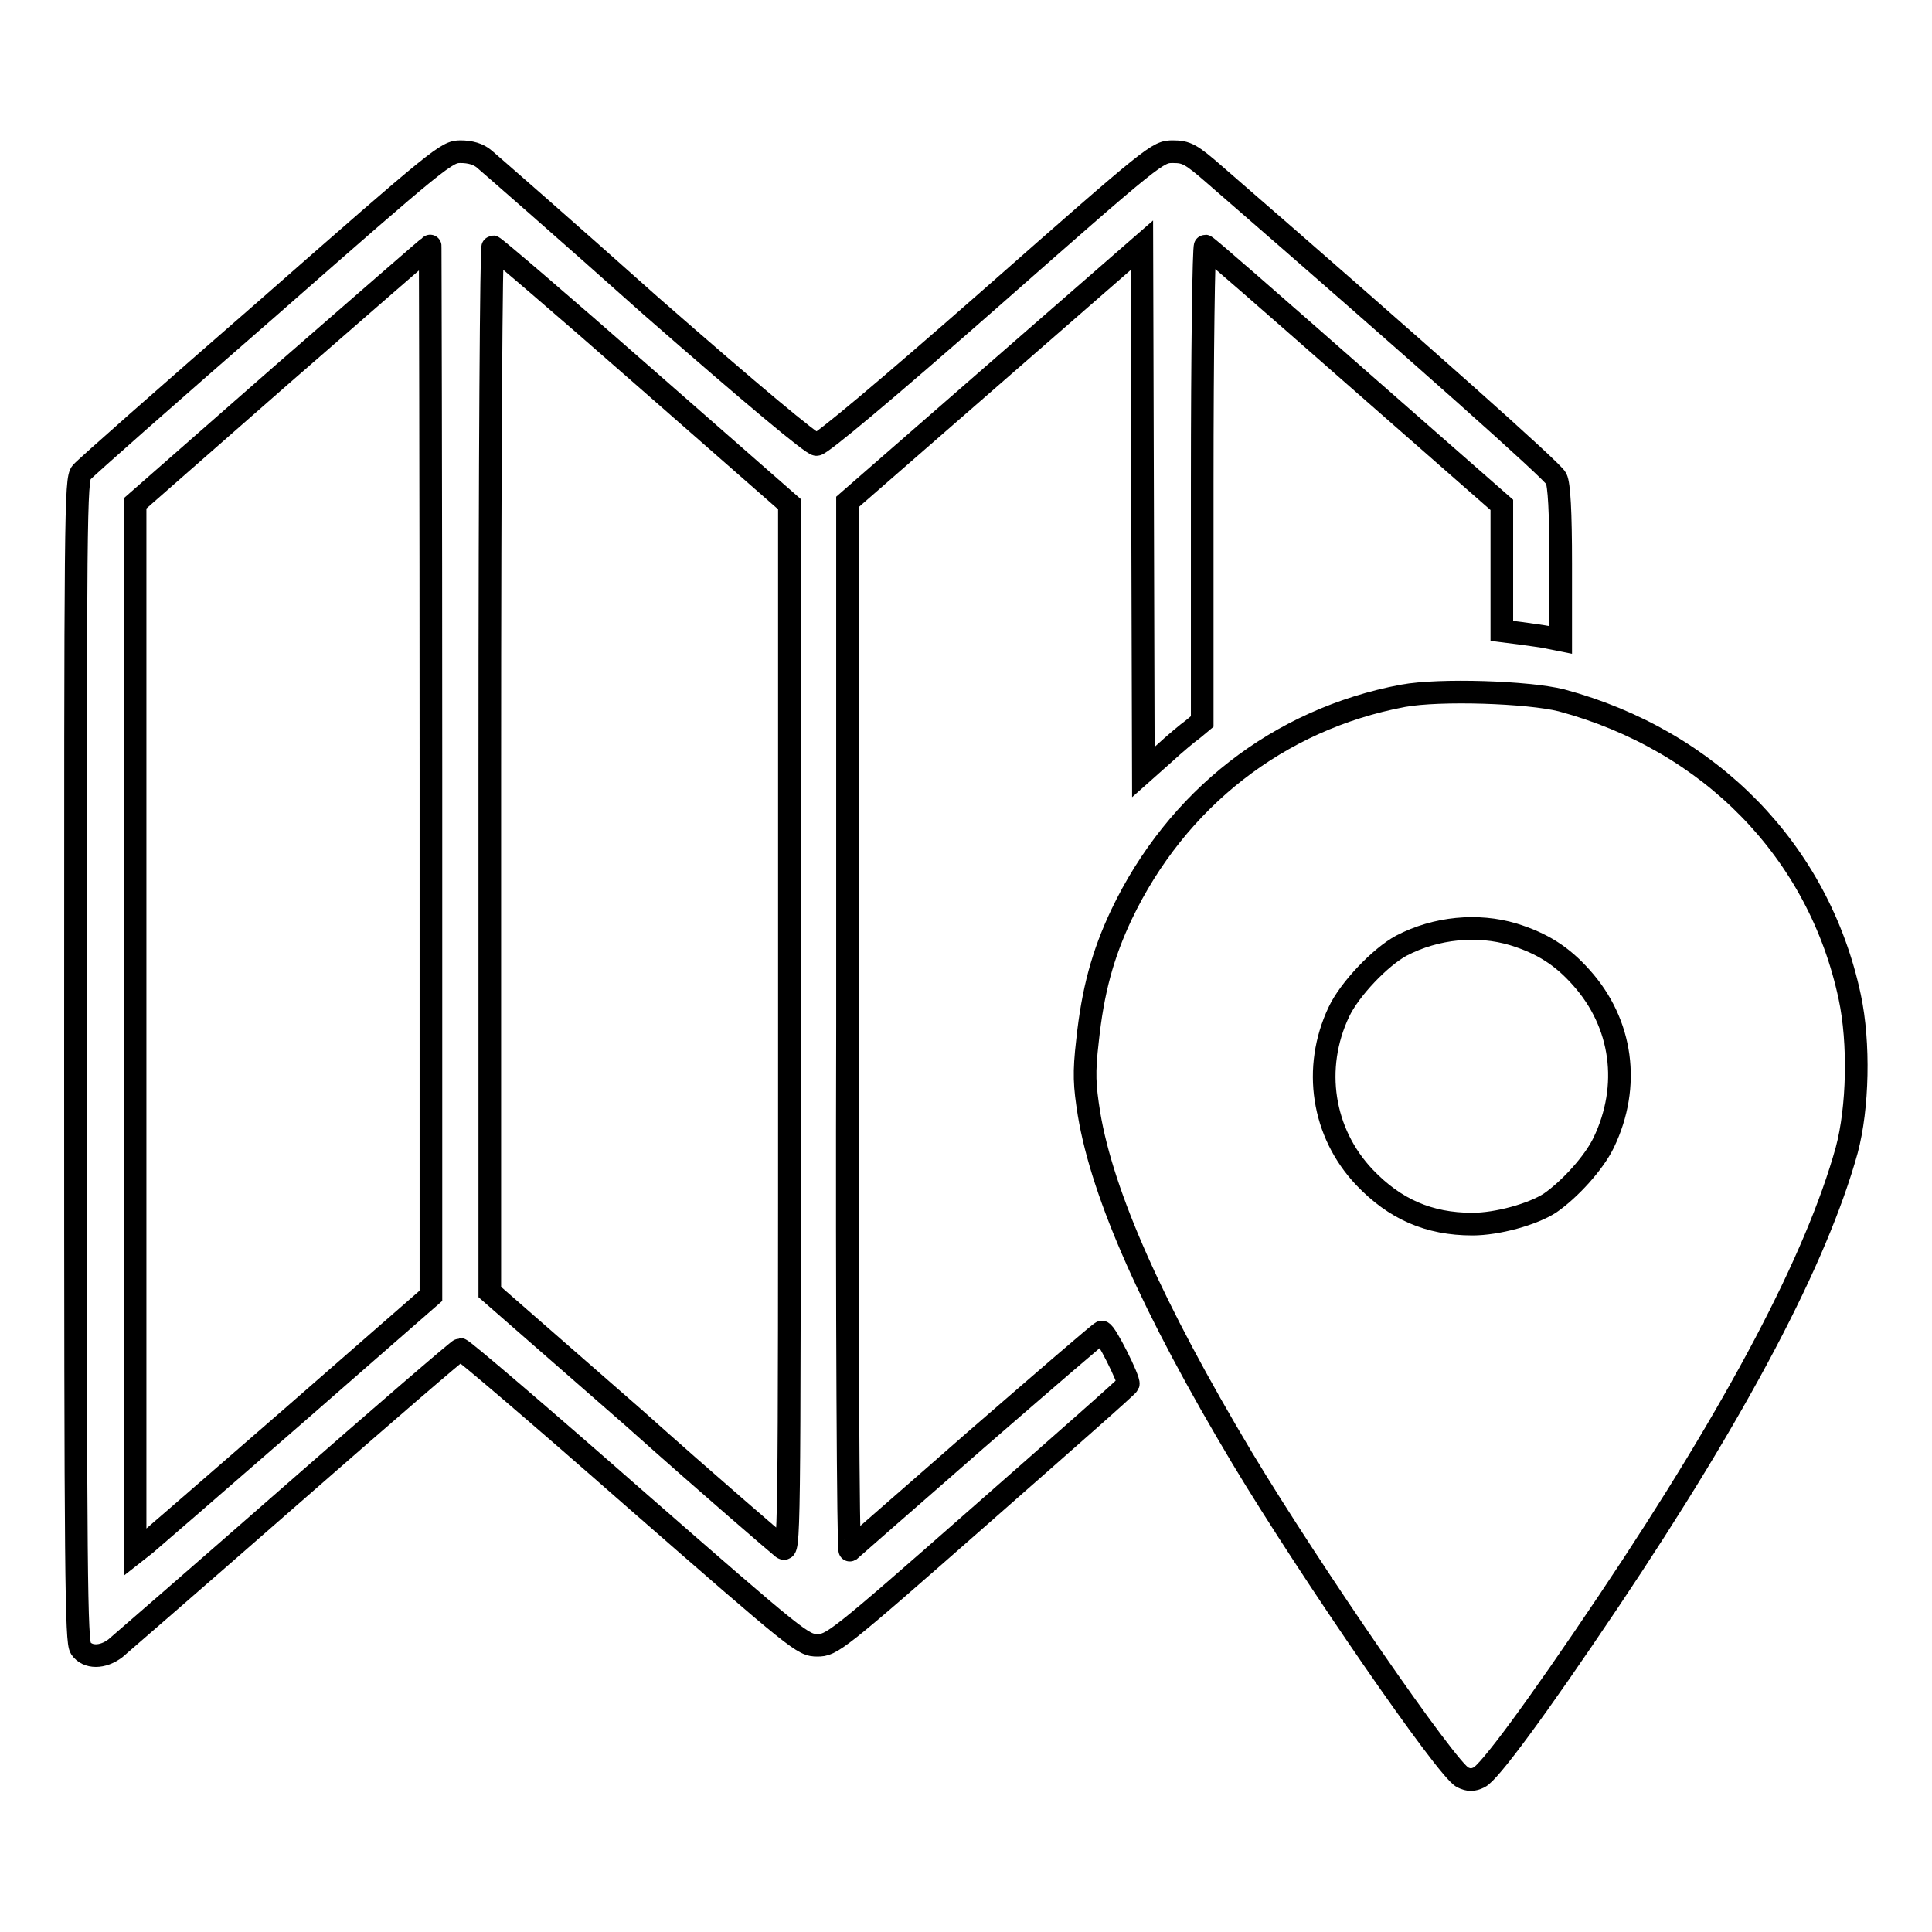 <?xml version="1.0" encoding="utf-8"?>
<!-- Svg Vector Icons : http://www.onlinewebfonts.com/icon -->
<!DOCTYPE svg PUBLIC "-//W3C//DTD SVG 1.1//EN" "http://www.w3.org/Graphics/SVG/1.1/DTD/svg11.dtd">
<svg version="1.1" xmlns="http://www.w3.org/2000/svg" xmlns:xlink="http://www.w3.org/1999/xlink" x="0px" y="0px" viewBox="0 0 256 256" enable-background="new 0 0 256 256" xml:space="preserve">
<g><g><g><path stroke-width="3" fill-opacity="0" stroke="#000000"  d="M35.4,40.9C22.3,52.3,11.2,62.1,10.8,62.6C10,63.5,10,67.9,10,140.5c0,68.8,0.1,77,0.7,77.9c0.9,1.3,2.9,1.3,4.6,0c0.7-0.6,11.2-9.7,23.3-20.3c12.1-10.6,22.2-19.3,22.4-19.3c0.3,0,10.6,8.8,22.9,19.6c22.1,19.3,22.5,19.6,24.4,19.6s2.4-0.3,21.5-17.1c10.8-9.5,19.7-17.3,19.7-17.5c0.2-0.5-3-6.9-3.5-6.9c-0.2,0-7.7,6.5-16.7,14.3c-9,7.9-16.5,14.4-16.7,14.6c-0.2,0.1-0.4-31.1-0.3-69.4V66.5l19.5-17l19.5-17l0.1,34.9l0.1,34.9l2.7-2.4c1.4-1.3,3.2-2.8,3.9-3.3l1.2-1V64c0-17.3,0.2-31.5,0.4-31.4c0.2,0,9.1,7.8,19.8,17.2l19.5,17.1v8.4v8.3l2.4,0.3c1.3,0.2,3.1,0.4,3.9,0.6l1.5,0.3V74.7c0-6.9-0.2-10.5-0.6-11.3c-0.5-1-17.2-15.9-45.2-40.2c-3.2-2.8-3.8-3.1-5.6-3.1c-2,0-2.3,0.2-24.1,19.4c-14,12.3-22.5,19.4-23.1,19.4c-0.6,0-8.4-6.5-22-18.4C74.9,30.4,64.9,21.7,64.2,21.1c-0.8-0.7-1.9-1-3.2-1C59.2,20.1,58.4,20.7,35.4,40.9z M57.1,102.1l0,69.6l-18.2,15.9c-10.1,8.8-18.9,16.4-19.6,17l-1.4,1.1v-69.5V66.7l19.5-17.1C48.1,40.3,56.9,32.6,57,32.6C57,32.5,57.1,63.8,57.1,102.1z M85.2,49.8l19.4,17v69.5c0,68.6,0,69.4-0.9,68.8c-0.5-0.4-9.5-8.1-19.8-17.3l-19-16.6v-69.3c0-42.1,0.2-69.3,0.4-69.2C65.5,32.7,74.5,40.4,85.2,49.8z"/><path stroke-width="3" fill-opacity="0" stroke="#000000"  d="M185.9,92.2c-16.5,3.1-30,13.7-37.3,29c-2.5,5.3-3.8,10.1-4.5,16.7c-0.5,4.3-0.4,5.9,0.2,9.7c1.8,10.8,8.4,25.7,20.3,45.6c9.2,15.3,27.2,41.4,29.2,42.3c0.8,0.4,1.4,0.4,2.2,0c1.3-0.6,7.4-8.8,17.2-23.4c17.1-25.5,27.5-45.3,31.5-59.7c1.5-5.6,1.7-14.2,0.4-20.3c-4.1-19.3-18.5-34-38.2-39.3C202.5,91.7,190.8,91.3,185.9,92.2z M200.5,123.8c3.9,1.2,6.5,2.9,9,5.7c5.5,6.1,6.6,14.4,3,21.9c-1.3,2.7-4.5,6.2-7.1,8c-2.3,1.5-7,2.8-10.3,2.8c-5.8,0-10.3-2-14.3-6.2c-5.6-5.9-6.9-14.5-3.4-21.9c1.4-3,5.5-7.3,8.3-8.8C190.3,122.9,195.8,122.4,200.5,123.8z"/></g></g></g>
</svg>